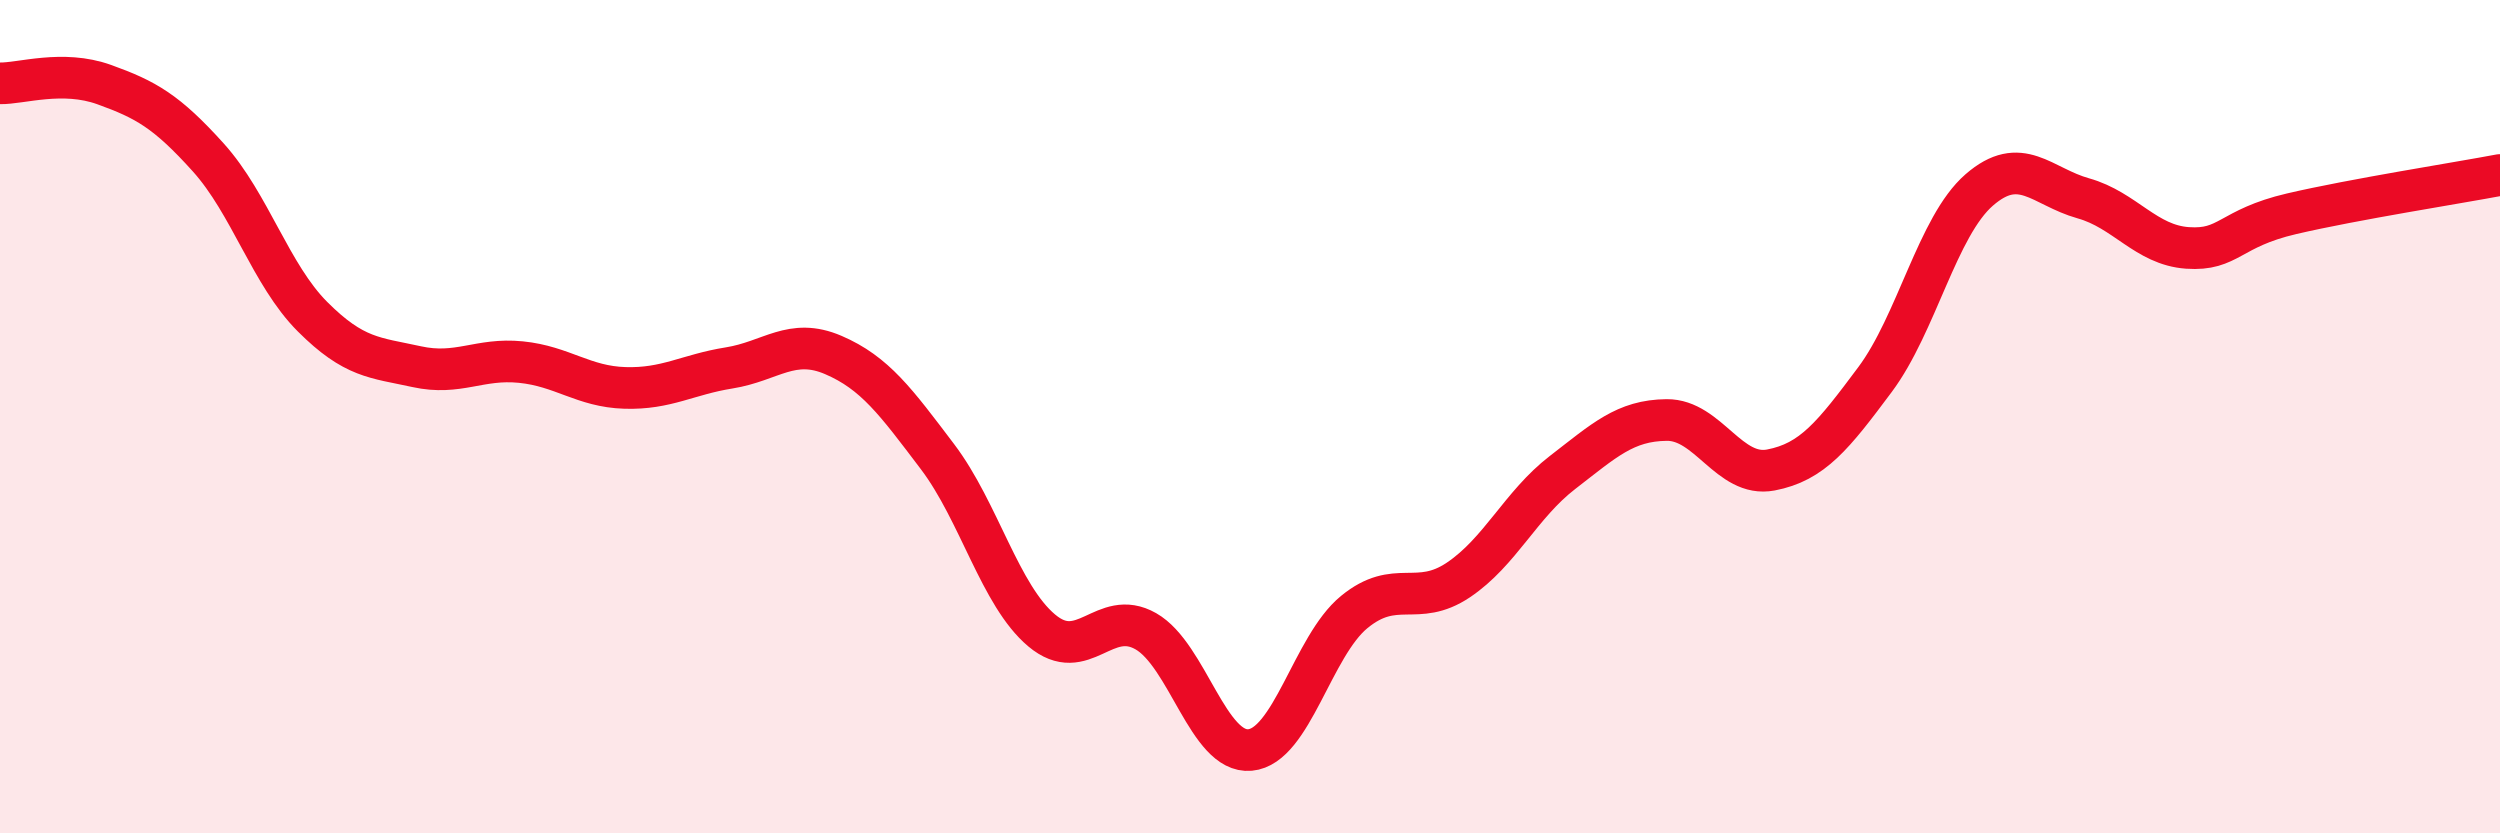 
    <svg width="60" height="20" viewBox="0 0 60 20" xmlns="http://www.w3.org/2000/svg">
      <path
        d="M 0,2 C 0.5,2.01 1.5,1.67 2.5,2.03 C 3.5,2.39 4,2.67 5,3.78 C 6,4.89 6.5,6.6 7.5,7.6 C 8.5,8.6 9,8.58 10,8.8 C 11,9.02 11.5,8.59 12.5,8.69 C 13.5,8.79 14,9.28 15,9.31 C 16,9.34 16.5,8.99 17.5,8.83 C 18.5,8.67 19,8.09 20,8.52 C 21,8.95 21.5,9.64 22.5,10.96 C 23.5,12.28 24,14.29 25,15.13 C 26,15.97 26.5,14.58 27.5,15.15 C 28.5,15.72 29,18.09 30,18 C 31,17.91 31.5,15.51 32.5,14.69 C 33.5,13.87 34,14.59 35,13.92 C 36,13.25 36.5,12.11 37.5,11.34 C 38.5,10.57 39,10.09 40,10.08 C 41,10.07 41.5,11.47 42.5,11.28 C 43.5,11.09 44,10.45 45,9.11 C 46,7.77 46.5,5.43 47.5,4.56 C 48.5,3.69 49,4.48 50,4.76 C 51,5.04 51.5,5.88 52.5,5.95 C 53.5,6.02 53.5,5.48 55,5.13 C 56.5,4.78 59,4.39 60,4.2L60 20L0 20Z"
        fill="#EB0A25"
        opacity="0.1"
        stroke-linecap="round"
        stroke-linejoin="round"
      />
      <path
        d="M 0,2 C 0.5,2.01 1.5,1.67 2.5,2.03 C 3.5,2.39 4,2.67 5,3.78 C 6,4.89 6.5,6.6 7.5,7.6 C 8.5,8.6 9,8.58 10,8.8 C 11,9.02 11.5,8.59 12.5,8.69 C 13.5,8.79 14,9.28 15,9.31 C 16,9.34 16.5,8.99 17.5,8.83 C 18.5,8.67 19,8.09 20,8.52 C 21,8.95 21.5,9.64 22.5,10.96 C 23.5,12.28 24,14.29 25,15.13 C 26,15.97 26.5,14.58 27.5,15.15 C 28.5,15.72 29,18.09 30,18 C 31,17.91 31.5,15.51 32.5,14.69 C 33.5,13.87 34,14.59 35,13.92 C 36,13.25 36.5,12.11 37.5,11.34 C 38.5,10.57 39,10.09 40,10.08 C 41,10.07 41.5,11.47 42.5,11.28 C 43.5,11.09 44,10.45 45,9.11 C 46,7.77 46.5,5.43 47.5,4.56 C 48.5,3.69 49,4.48 50,4.76 C 51,5.04 51.5,5.88 52.5,5.95 C 53.5,6.02 53.5,5.48 55,5.13 C 56.5,4.78 59,4.39 60,4.2"
        stroke="#EB0A25"
        stroke-width="1"
        fill="none"
        stroke-linecap="round"
        stroke-linejoin="round"
      />
    </svg>
  